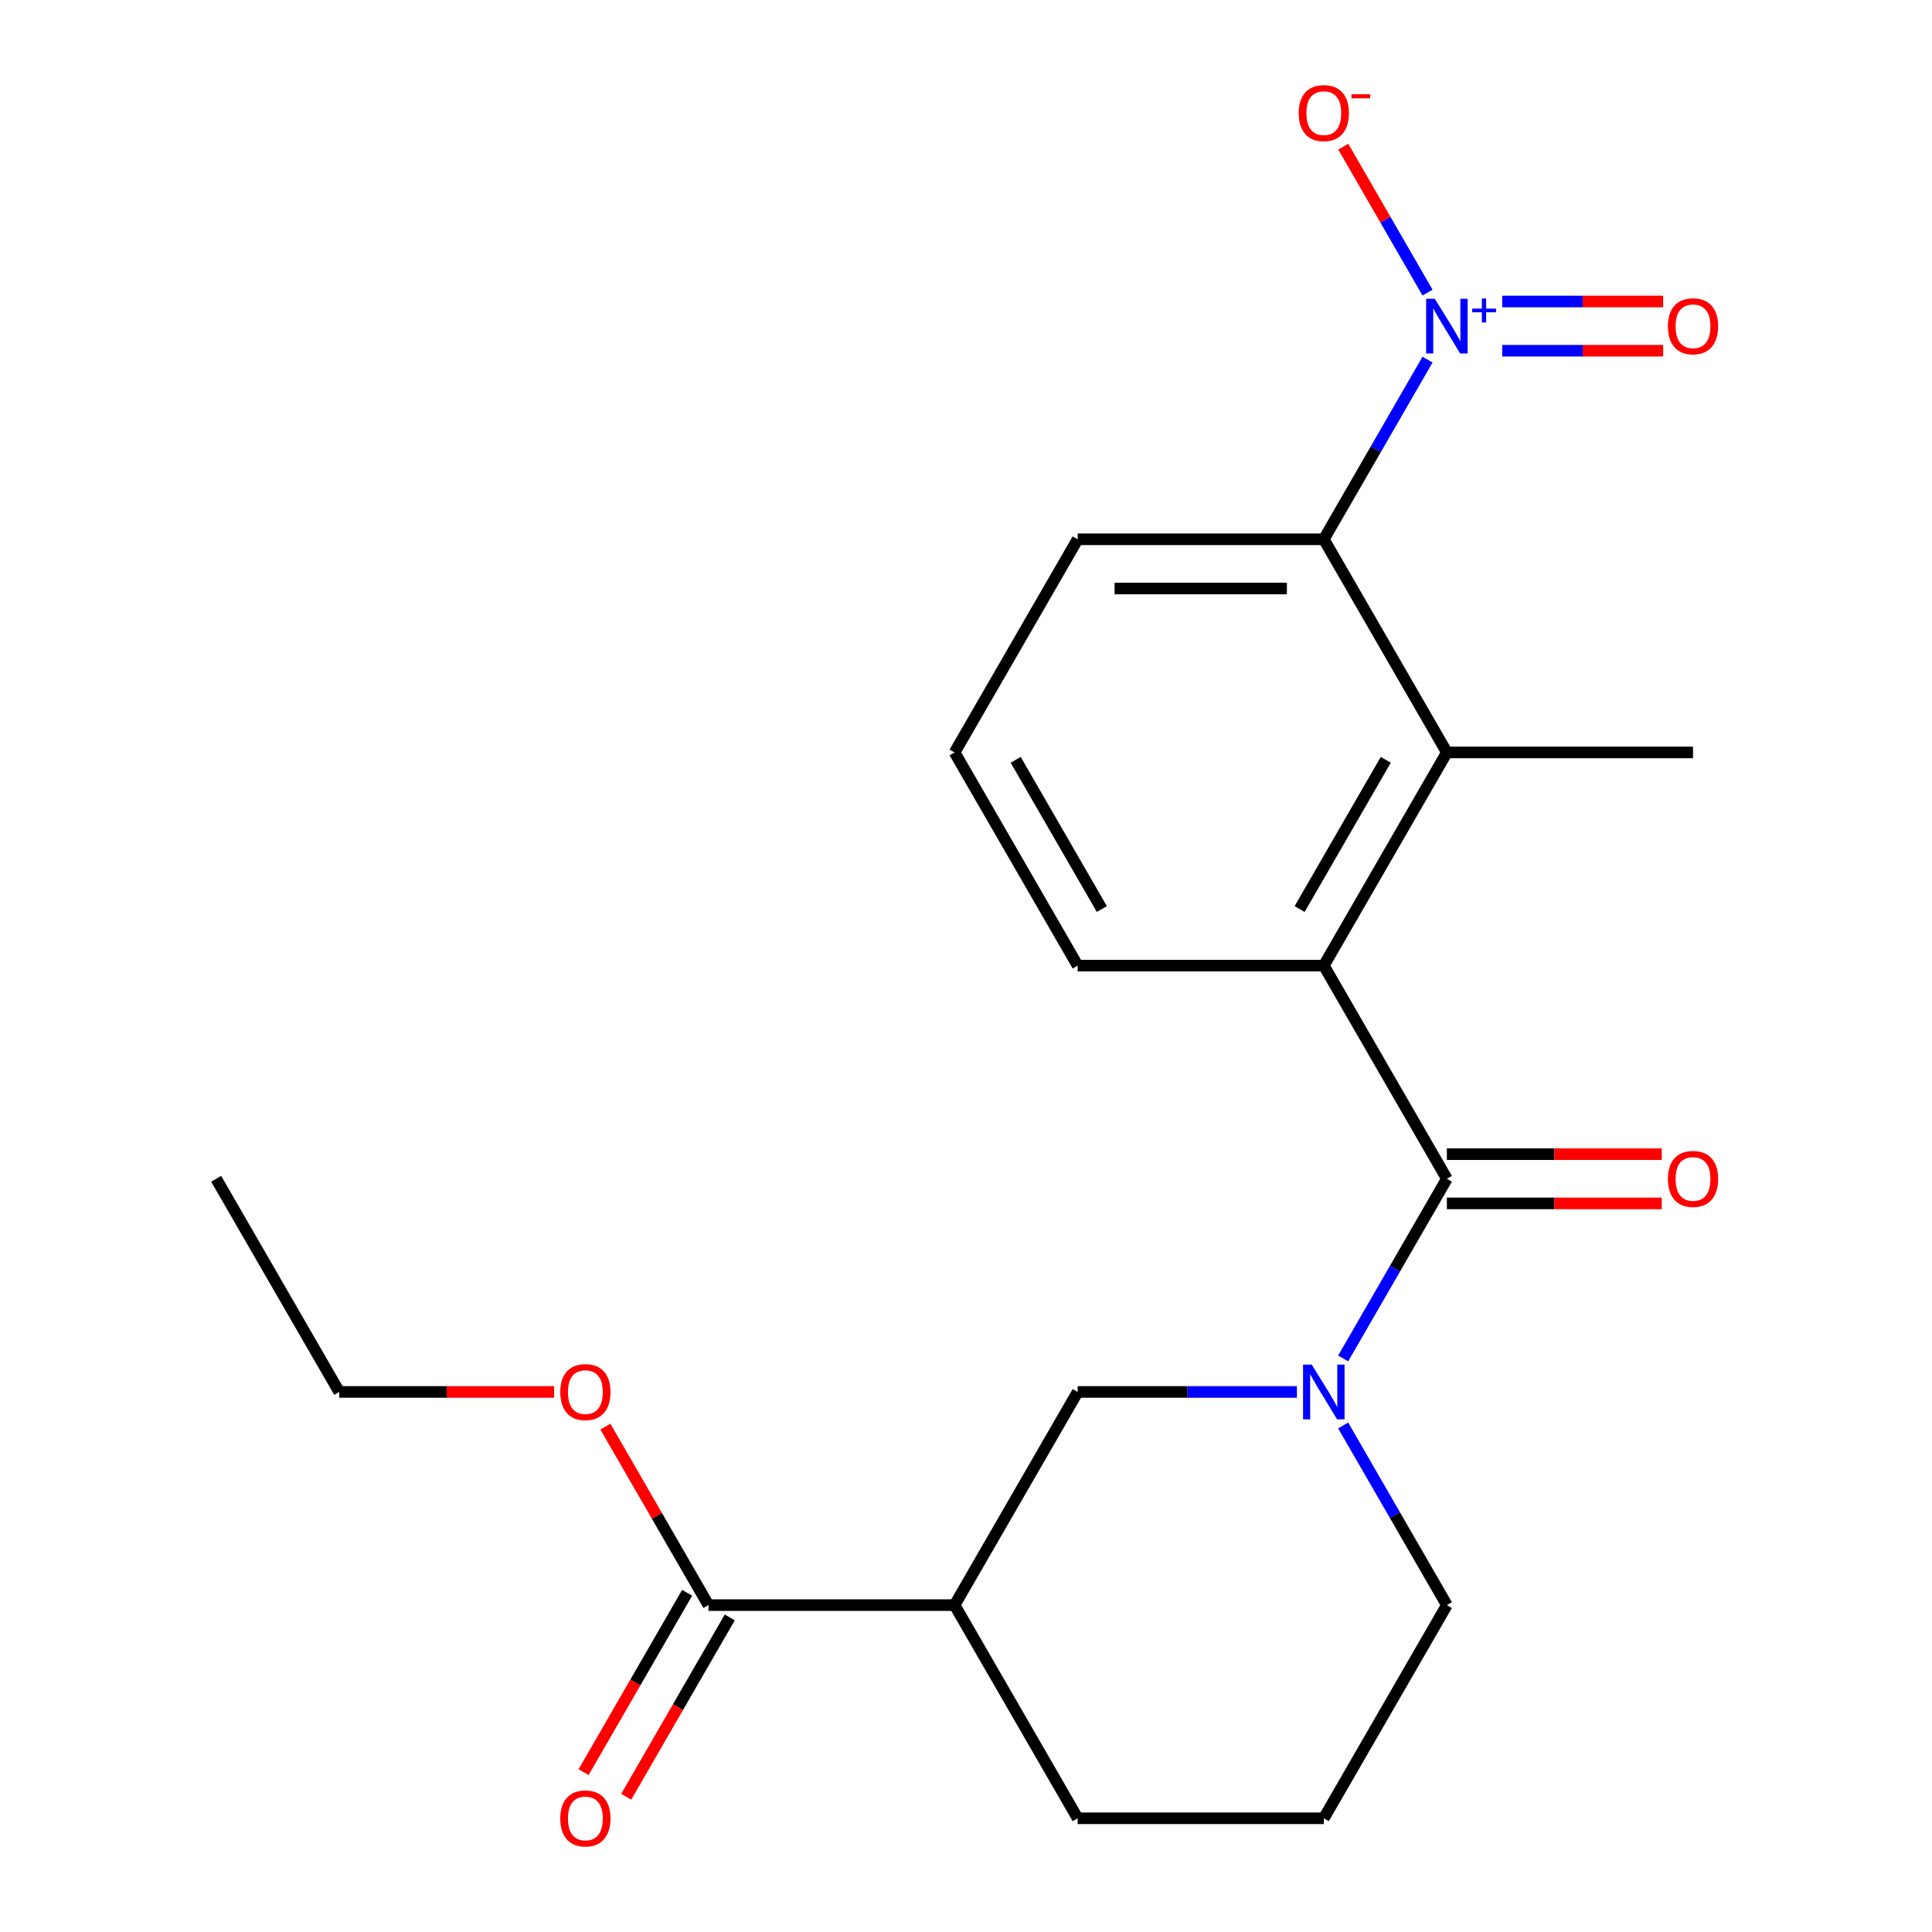 <?xml version='1.0' encoding='iso-8859-1'?>
<svg version='1.1' baseProfile='full'
              xmlns='http://www.w3.org/2000/svg'
                      xmlns:rdkit='http://www.rdkit.org/xml'
                      xmlns:xlink='http://www.w3.org/1999/xlink'
                  xml:space='preserve'
width='1000px' height='1000px' viewBox='0 0 1000 1000'>
<!-- END OF HEADER -->
<rect style='opacity:1.0;fill:#FFFFFF;stroke:none' width='1000' height='1000' x='0' y='0'> </rect>
<path class='bond-1' d='M 748.902,610.135 L 722.059,656.629' style='fill:none;fill-rule:evenodd;stroke:#000000;stroke-width:6px;stroke-linecap:butt;stroke-linejoin:miter;stroke-opacity:1' />
<path class='bond-1' d='M 722.059,656.629 L 695.215,703.124' style='fill:none;fill-rule:evenodd;stroke:#0000FF;stroke-width:6px;stroke-linecap:butt;stroke-linejoin:miter;stroke-opacity:1' />
<path class='bond-2' d='M 748.902,610.135 L 685.201,499.8' style='fill:none;fill-rule:evenodd;stroke:#000000;stroke-width:6px;stroke-linecap:butt;stroke-linejoin:miter;stroke-opacity:1' />
<path class='bond-10' d='M 748.902,622.875 L 804.512,622.875' style='fill:none;fill-rule:evenodd;stroke:#000000;stroke-width:6px;stroke-linecap:butt;stroke-linejoin:miter;stroke-opacity:1' />
<path class='bond-10' d='M 804.512,622.875 L 860.121,622.875' style='fill:none;fill-rule:evenodd;stroke:#FF0000;stroke-width:6px;stroke-linecap:butt;stroke-linejoin:miter;stroke-opacity:1' />
<path class='bond-10' d='M 748.902,597.394 L 804.512,597.394' style='fill:none;fill-rule:evenodd;stroke:#000000;stroke-width:6px;stroke-linecap:butt;stroke-linejoin:miter;stroke-opacity:1' />
<path class='bond-10' d='M 804.512,597.394 L 860.121,597.394' style='fill:none;fill-rule:evenodd;stroke:#FF0000;stroke-width:6px;stroke-linecap:butt;stroke-linejoin:miter;stroke-opacity:1' />
<path class='bond-0' d='M 738.888,186.142 L 712.045,232.636' style='fill:none;fill-rule:evenodd;stroke:#0000FF;stroke-width:6px;stroke-linecap:butt;stroke-linejoin:miter;stroke-opacity:1' />
<path class='bond-0' d='M 712.045,232.636 L 685.201,279.131' style='fill:none;fill-rule:evenodd;stroke:#000000;stroke-width:6px;stroke-linecap:butt;stroke-linejoin:miter;stroke-opacity:1' />
<path class='bond-8' d='M 738.888,151.451 L 717.08,113.679' style='fill:none;fill-rule:evenodd;stroke:#0000FF;stroke-width:6px;stroke-linecap:butt;stroke-linejoin:miter;stroke-opacity:1' />
<path class='bond-8' d='M 717.08,113.679 L 695.272,75.906' style='fill:none;fill-rule:evenodd;stroke:#FF0000;stroke-width:6px;stroke-linecap:butt;stroke-linejoin:miter;stroke-opacity:1' />
<path class='bond-9' d='M 777.532,181.537 L 819.184,181.537' style='fill:none;fill-rule:evenodd;stroke:#0000FF;stroke-width:6px;stroke-linecap:butt;stroke-linejoin:miter;stroke-opacity:1' />
<path class='bond-9' d='M 819.184,181.537 L 860.836,181.537' style='fill:none;fill-rule:evenodd;stroke:#FF0000;stroke-width:6px;stroke-linecap:butt;stroke-linejoin:miter;stroke-opacity:1' />
<path class='bond-9' d='M 777.532,156.056 L 819.184,156.056' style='fill:none;fill-rule:evenodd;stroke:#0000FF;stroke-width:6px;stroke-linecap:butt;stroke-linejoin:miter;stroke-opacity:1' />
<path class='bond-9' d='M 819.184,156.056 L 860.836,156.056' style='fill:none;fill-rule:evenodd;stroke:#FF0000;stroke-width:6px;stroke-linecap:butt;stroke-linejoin:miter;stroke-opacity:1' />
<path class='bond-6' d='M 671.276,720.469 L 614.537,720.469' style='fill:none;fill-rule:evenodd;stroke:#0000FF;stroke-width:6px;stroke-linecap:butt;stroke-linejoin:miter;stroke-opacity:1' />
<path class='bond-6' d='M 614.537,720.469 L 557.797,720.469' style='fill:none;fill-rule:evenodd;stroke:#000000;stroke-width:6px;stroke-linecap:butt;stroke-linejoin:miter;stroke-opacity:1' />
<path class='bond-12' d='M 695.215,737.814 L 722.059,784.309' style='fill:none;fill-rule:evenodd;stroke:#0000FF;stroke-width:6px;stroke-linecap:butt;stroke-linejoin:miter;stroke-opacity:1' />
<path class='bond-12' d='M 722.059,784.309 L 748.902,830.804' style='fill:none;fill-rule:evenodd;stroke:#000000;stroke-width:6px;stroke-linecap:butt;stroke-linejoin:miter;stroke-opacity:1' />
<path class='bond-3' d='M 685.201,499.8 L 748.902,389.466' style='fill:none;fill-rule:evenodd;stroke:#000000;stroke-width:6px;stroke-linecap:butt;stroke-linejoin:miter;stroke-opacity:1' />
<path class='bond-3' d='M 672.689,470.51 L 717.28,393.275' style='fill:none;fill-rule:evenodd;stroke:#000000;stroke-width:6px;stroke-linecap:butt;stroke-linejoin:miter;stroke-opacity:1' />
<path class='bond-14' d='M 685.201,499.8 L 557.797,499.8' style='fill:none;fill-rule:evenodd;stroke:#000000;stroke-width:6px;stroke-linecap:butt;stroke-linejoin:miter;stroke-opacity:1' />
<path class='bond-4' d='M 748.902,389.466 L 685.201,279.131' style='fill:none;fill-rule:evenodd;stroke:#000000;stroke-width:6px;stroke-linecap:butt;stroke-linejoin:miter;stroke-opacity:1' />
<path class='bond-17' d='M 748.902,389.466 L 876.306,389.466' style='fill:none;fill-rule:evenodd;stroke:#000000;stroke-width:6px;stroke-linecap:butt;stroke-linejoin:miter;stroke-opacity:1' />
<path class='bond-22' d='M 685.201,279.131 L 557.797,279.131' style='fill:none;fill-rule:evenodd;stroke:#000000;stroke-width:6px;stroke-linecap:butt;stroke-linejoin:miter;stroke-opacity:1' />
<path class='bond-22' d='M 666.09,304.612 L 576.908,304.612' style='fill:none;fill-rule:evenodd;stroke:#000000;stroke-width:6px;stroke-linecap:butt;stroke-linejoin:miter;stroke-opacity:1' />
<path class='bond-5' d='M 494.096,830.804 L 557.797,720.469' style='fill:none;fill-rule:evenodd;stroke:#000000;stroke-width:6px;stroke-linecap:butt;stroke-linejoin:miter;stroke-opacity:1' />
<path class='bond-7' d='M 494.096,830.804 L 366.692,830.804' style='fill:none;fill-rule:evenodd;stroke:#000000;stroke-width:6px;stroke-linecap:butt;stroke-linejoin:miter;stroke-opacity:1' />
<path class='bond-23' d='M 494.096,830.804 L 557.797,941.138' style='fill:none;fill-rule:evenodd;stroke:#000000;stroke-width:6px;stroke-linecap:butt;stroke-linejoin:miter;stroke-opacity:1' />
<path class='bond-11' d='M 355.659,824.434 L 328.861,870.848' style='fill:none;fill-rule:evenodd;stroke:#000000;stroke-width:6px;stroke-linecap:butt;stroke-linejoin:miter;stroke-opacity:1' />
<path class='bond-11' d='M 328.861,870.848 L 302.064,917.263' style='fill:none;fill-rule:evenodd;stroke:#FF0000;stroke-width:6px;stroke-linecap:butt;stroke-linejoin:miter;stroke-opacity:1' />
<path class='bond-11' d='M 377.726,837.174 L 350.928,883.589' style='fill:none;fill-rule:evenodd;stroke:#000000;stroke-width:6px;stroke-linecap:butt;stroke-linejoin:miter;stroke-opacity:1' />
<path class='bond-11' d='M 350.928,883.589 L 324.131,930.003' style='fill:none;fill-rule:evenodd;stroke:#FF0000;stroke-width:6px;stroke-linecap:butt;stroke-linejoin:miter;stroke-opacity:1' />
<path class='bond-13' d='M 366.692,830.804 L 340.022,784.609' style='fill:none;fill-rule:evenodd;stroke:#000000;stroke-width:6px;stroke-linecap:butt;stroke-linejoin:miter;stroke-opacity:1' />
<path class='bond-13' d='M 340.022,784.609 L 313.351,738.414' style='fill:none;fill-rule:evenodd;stroke:#FF0000;stroke-width:6px;stroke-linecap:butt;stroke-linejoin:miter;stroke-opacity:1' />
<path class='bond-18' d='M 748.902,830.804 L 685.201,941.138' style='fill:none;fill-rule:evenodd;stroke:#000000;stroke-width:6px;stroke-linecap:butt;stroke-linejoin:miter;stroke-opacity:1' />
<path class='bond-20' d='M 286.806,720.469 L 231.197,720.469' style='fill:none;fill-rule:evenodd;stroke:#FF0000;stroke-width:6px;stroke-linecap:butt;stroke-linejoin:miter;stroke-opacity:1' />
<path class='bond-20' d='M 231.197,720.469 L 175.587,720.469' style='fill:none;fill-rule:evenodd;stroke:#000000;stroke-width:6px;stroke-linecap:butt;stroke-linejoin:miter;stroke-opacity:1' />
<path class='bond-19' d='M 557.797,499.8 L 494.096,389.466' style='fill:none;fill-rule:evenodd;stroke:#000000;stroke-width:6px;stroke-linecap:butt;stroke-linejoin:miter;stroke-opacity:1' />
<path class='bond-19' d='M 570.309,470.51 L 525.718,393.275' style='fill:none;fill-rule:evenodd;stroke:#000000;stroke-width:6px;stroke-linecap:butt;stroke-linejoin:miter;stroke-opacity:1' />
<path class='bond-15' d='M 557.797,941.138 L 685.201,941.138' style='fill:none;fill-rule:evenodd;stroke:#000000;stroke-width:6px;stroke-linecap:butt;stroke-linejoin:miter;stroke-opacity:1' />
<path class='bond-16' d='M 557.797,279.131 L 494.096,389.466' style='fill:none;fill-rule:evenodd;stroke:#000000;stroke-width:6px;stroke-linecap:butt;stroke-linejoin:miter;stroke-opacity:1' />
<path class='bond-21' d='M 175.587,720.469 L 111.886,610.135' style='fill:none;fill-rule:evenodd;stroke:#000000;stroke-width:6px;stroke-linecap:butt;stroke-linejoin:miter;stroke-opacity:1' />
<path  class='atom-1' d='M 742.642 154.637
L 751.922 169.637
Q 752.842 171.117, 754.322 173.797
Q 755.802 176.477, 755.882 176.637
L 755.882 154.637
L 759.642 154.637
L 759.642 182.957
L 755.762 182.957
L 745.802 166.557
Q 744.642 164.637, 743.402 162.437
Q 742.202 160.237, 741.842 159.557
L 741.842 182.957
L 738.162 182.957
L 738.162 154.637
L 742.642 154.637
' fill='#0000FF'/>
<path  class='atom-1' d='M 762.018 159.741
L 767.008 159.741
L 767.008 154.488
L 769.226 154.488
L 769.226 159.741
L 774.347 159.741
L 774.347 161.642
L 769.226 161.642
L 769.226 166.922
L 767.008 166.922
L 767.008 161.642
L 762.018 161.642
L 762.018 159.741
' fill='#0000FF'/>
<path  class='atom-2' d='M 678.941 706.309
L 688.221 721.309
Q 689.141 722.789, 690.621 725.469
Q 692.101 728.149, 692.181 728.309
L 692.181 706.309
L 695.941 706.309
L 695.941 734.629
L 692.061 734.629
L 682.101 718.229
Q 680.941 716.309, 679.701 714.109
Q 678.501 711.909, 678.141 711.229
L 678.141 734.629
L 674.461 734.629
L 674.461 706.309
L 678.941 706.309
' fill='#0000FF'/>
<path  class='atom-9' d='M 672.201 58.542
Q 672.201 51.742, 675.561 47.942
Q 678.921 44.142, 685.201 44.142
Q 691.481 44.142, 694.841 47.942
Q 698.201 51.742, 698.201 58.542
Q 698.201 65.422, 694.801 69.342
Q 691.401 73.222, 685.201 73.222
Q 678.961 73.222, 675.561 69.342
Q 672.201 65.462, 672.201 58.542
M 685.201 70.022
Q 689.521 70.022, 691.841 67.142
Q 694.201 64.222, 694.201 58.542
Q 694.201 52.982, 691.841 50.182
Q 689.521 47.342, 685.201 47.342
Q 680.881 47.342, 678.521 50.142
Q 676.201 52.942, 676.201 58.542
Q 676.201 64.262, 678.521 67.142
Q 680.881 70.022, 685.201 70.022
' fill='#FF0000'/>
<path  class='atom-9' d='M 699.521 48.764
L 709.21 48.764
L 709.21 50.876
L 699.521 50.876
L 699.521 48.764
' fill='#FF0000'/>
<path  class='atom-10' d='M 863.306 168.877
Q 863.306 162.077, 866.666 158.277
Q 870.026 154.477, 876.306 154.477
Q 882.586 154.477, 885.946 158.277
Q 889.306 162.077, 889.306 168.877
Q 889.306 175.757, 885.906 179.677
Q 882.506 183.557, 876.306 183.557
Q 870.066 183.557, 866.666 179.677
Q 863.306 175.797, 863.306 168.877
M 876.306 180.357
Q 880.626 180.357, 882.946 177.477
Q 885.306 174.557, 885.306 168.877
Q 885.306 163.317, 882.946 160.517
Q 880.626 157.677, 876.306 157.677
Q 871.986 157.677, 869.626 160.477
Q 867.306 163.277, 867.306 168.877
Q 867.306 174.597, 869.626 177.477
Q 871.986 180.357, 876.306 180.357
' fill='#FF0000'/>
<path  class='atom-11' d='M 863.306 610.215
Q 863.306 603.415, 866.666 599.615
Q 870.026 595.815, 876.306 595.815
Q 882.586 595.815, 885.946 599.615
Q 889.306 603.415, 889.306 610.215
Q 889.306 617.095, 885.906 621.015
Q 882.506 624.895, 876.306 624.895
Q 870.066 624.895, 866.666 621.015
Q 863.306 617.135, 863.306 610.215
M 876.306 621.695
Q 880.626 621.695, 882.946 618.815
Q 885.306 615.895, 885.306 610.215
Q 885.306 604.655, 882.946 601.855
Q 880.626 599.015, 876.306 599.015
Q 871.986 599.015, 869.626 601.815
Q 867.306 604.615, 867.306 610.215
Q 867.306 615.935, 869.626 618.815
Q 871.986 621.695, 876.306 621.695
' fill='#FF0000'/>
<path  class='atom-12' d='M 289.991 941.218
Q 289.991 934.418, 293.351 930.618
Q 296.711 926.818, 302.991 926.818
Q 309.271 926.818, 312.631 930.618
Q 315.991 934.418, 315.991 941.218
Q 315.991 948.098, 312.591 952.018
Q 309.191 955.898, 302.991 955.898
Q 296.751 955.898, 293.351 952.018
Q 289.991 948.138, 289.991 941.218
M 302.991 952.698
Q 307.311 952.698, 309.631 949.818
Q 311.991 946.898, 311.991 941.218
Q 311.991 935.658, 309.631 932.858
Q 307.311 930.018, 302.991 930.018
Q 298.671 930.018, 296.311 932.818
Q 293.991 935.618, 293.991 941.218
Q 293.991 946.938, 296.311 949.818
Q 298.671 952.698, 302.991 952.698
' fill='#FF0000'/>
<path  class='atom-14' d='M 289.991 720.549
Q 289.991 713.749, 293.351 709.949
Q 296.711 706.149, 302.991 706.149
Q 309.271 706.149, 312.631 709.949
Q 315.991 713.749, 315.991 720.549
Q 315.991 727.429, 312.591 731.349
Q 309.191 735.229, 302.991 735.229
Q 296.751 735.229, 293.351 731.349
Q 289.991 727.469, 289.991 720.549
M 302.991 732.029
Q 307.311 732.029, 309.631 729.149
Q 311.991 726.229, 311.991 720.549
Q 311.991 714.989, 309.631 712.189
Q 307.311 709.349, 302.991 709.349
Q 298.671 709.349, 296.311 712.149
Q 293.991 714.949, 293.991 720.549
Q 293.991 726.269, 296.311 729.149
Q 298.671 732.029, 302.991 732.029
' fill='#FF0000'/>
</svg>
